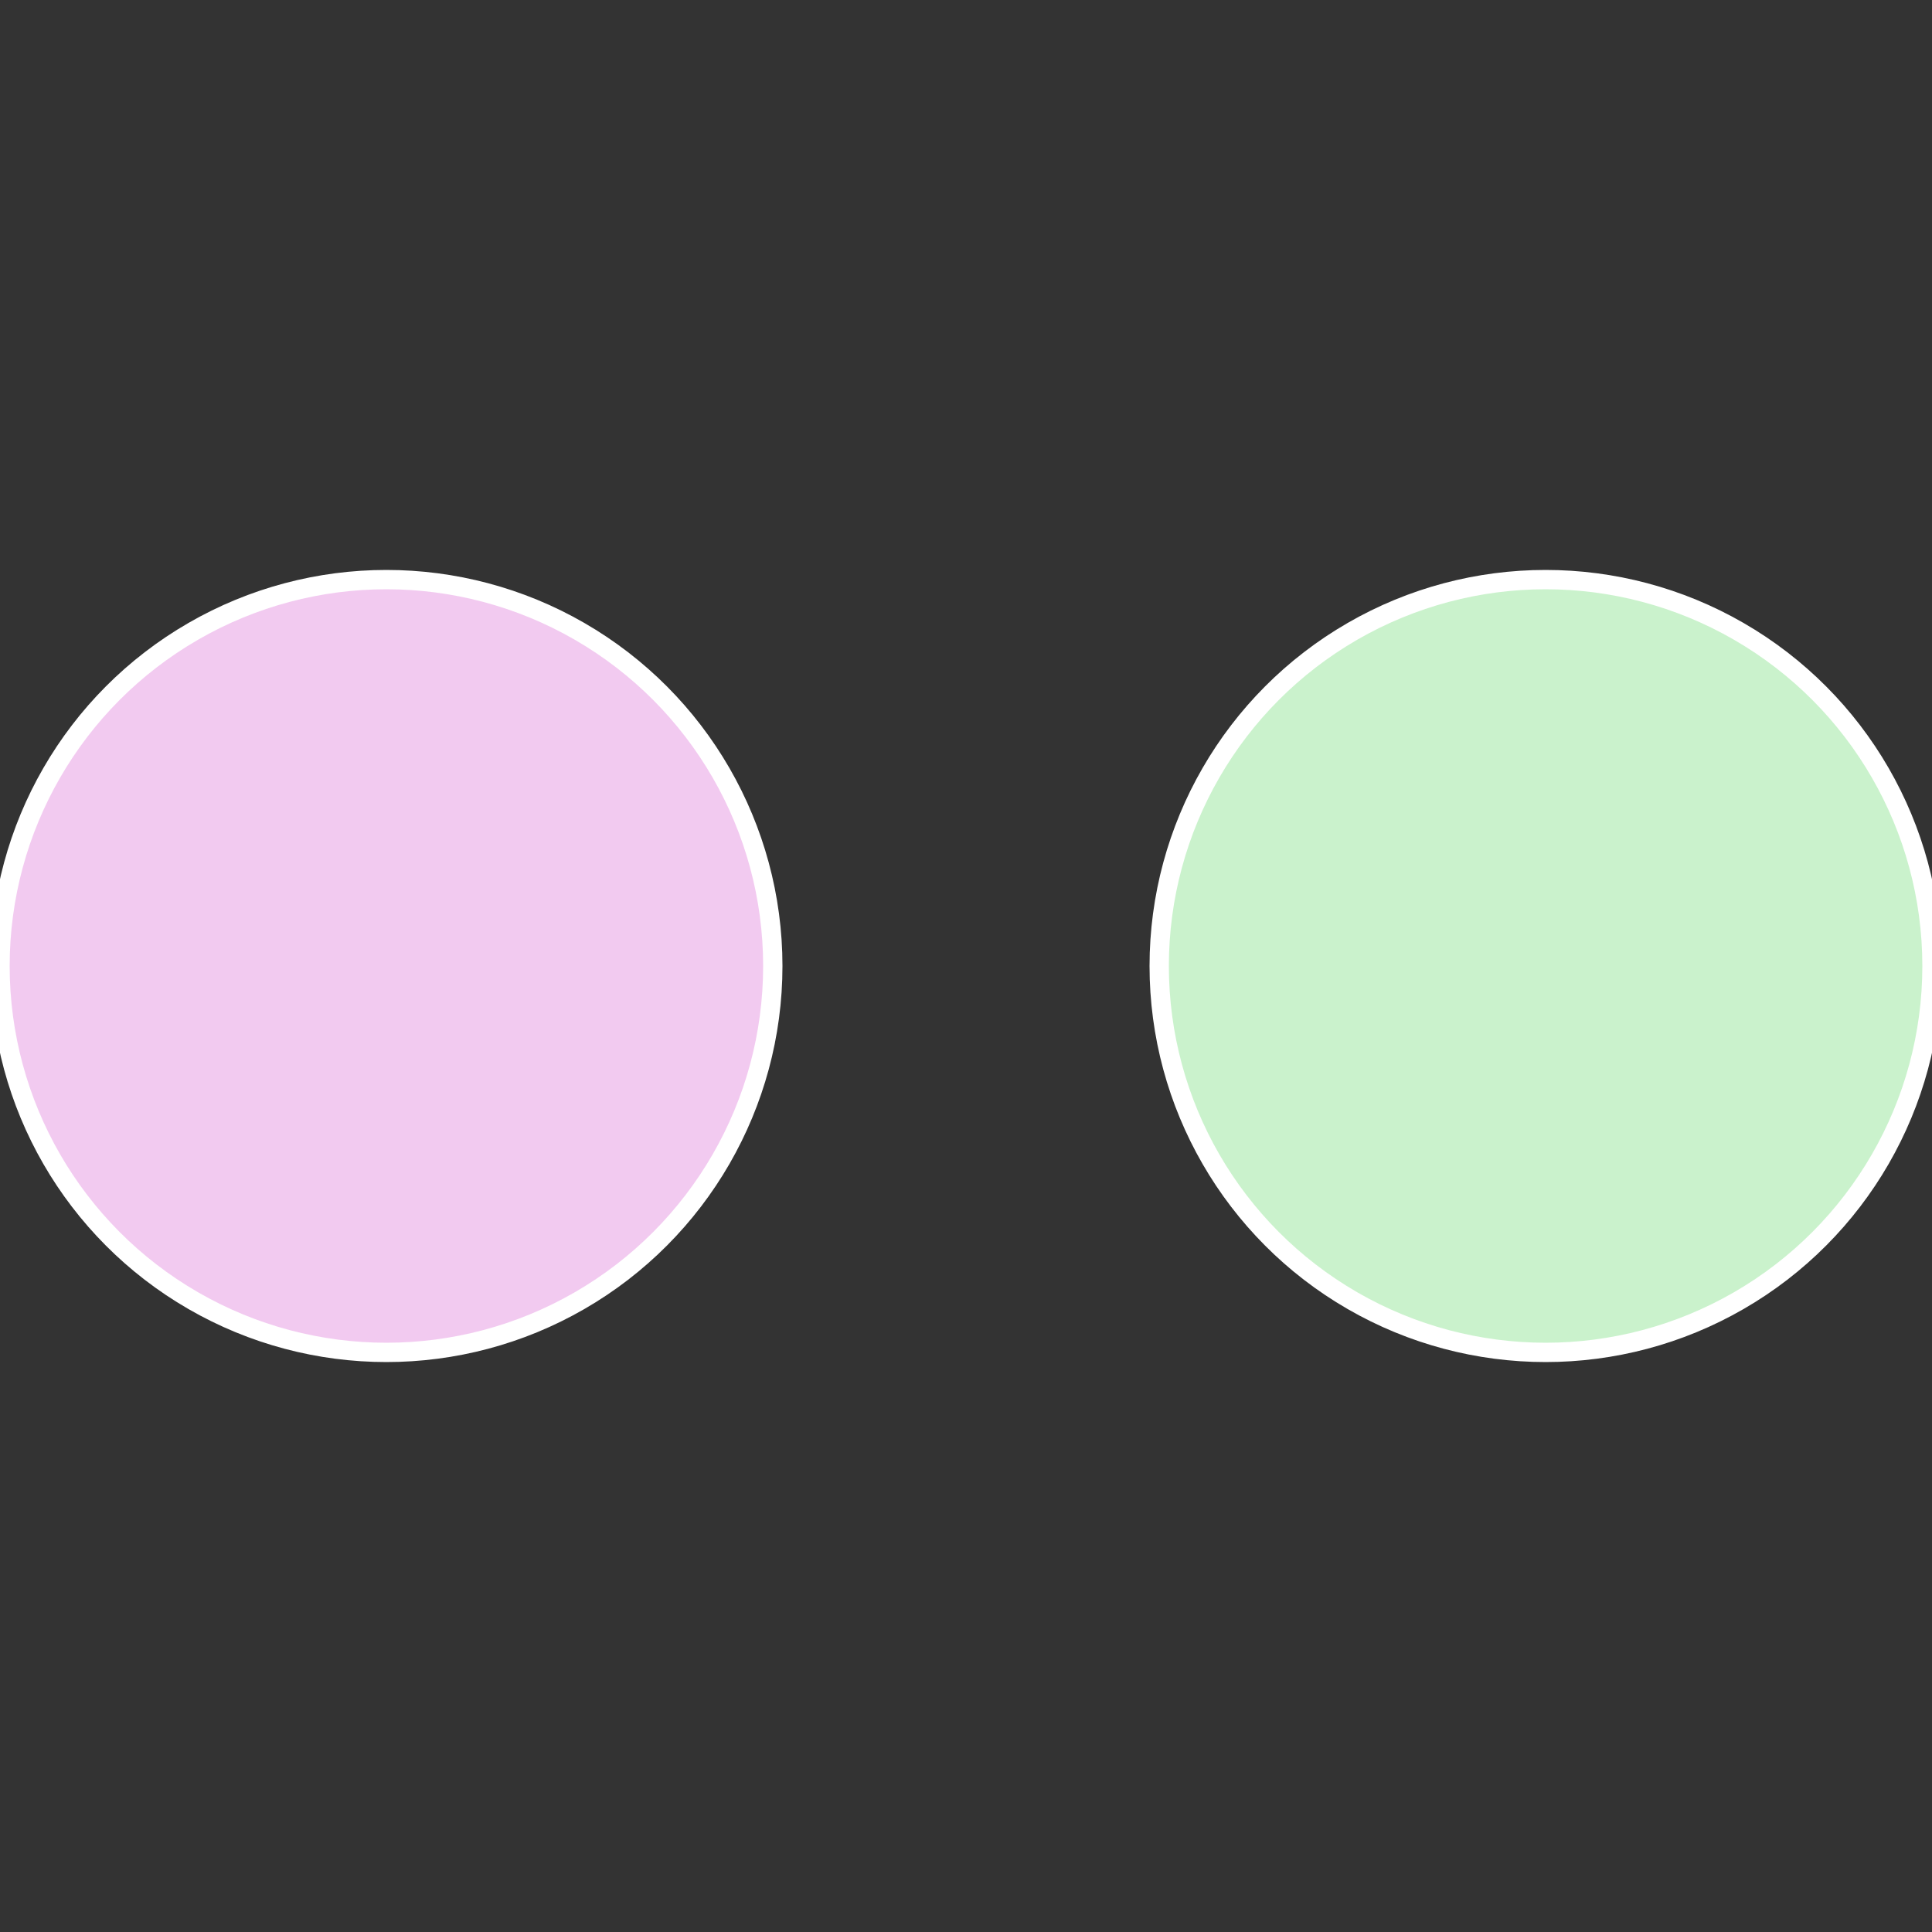 <?xml version="1.0" standalone="no"?>
<svg width="500" height="500" viewBox="-1 -1 2 2" xmlns="http://www.w3.org/2000/svg">
 
                <rect x="-1" y="-1" width="2" height="2" fill="#333333" stroke="none"/>
 
                <circle cx="0.6" cy="0" r="0.4" fill="#caf2cc" stroke="#fff" stroke-width="1%" />
             
                <circle cx="-0.6" cy="7.3478807948841E-17" r="0.4" fill="#f2caf0" stroke="#fff" stroke-width="1%" />
            </svg>

